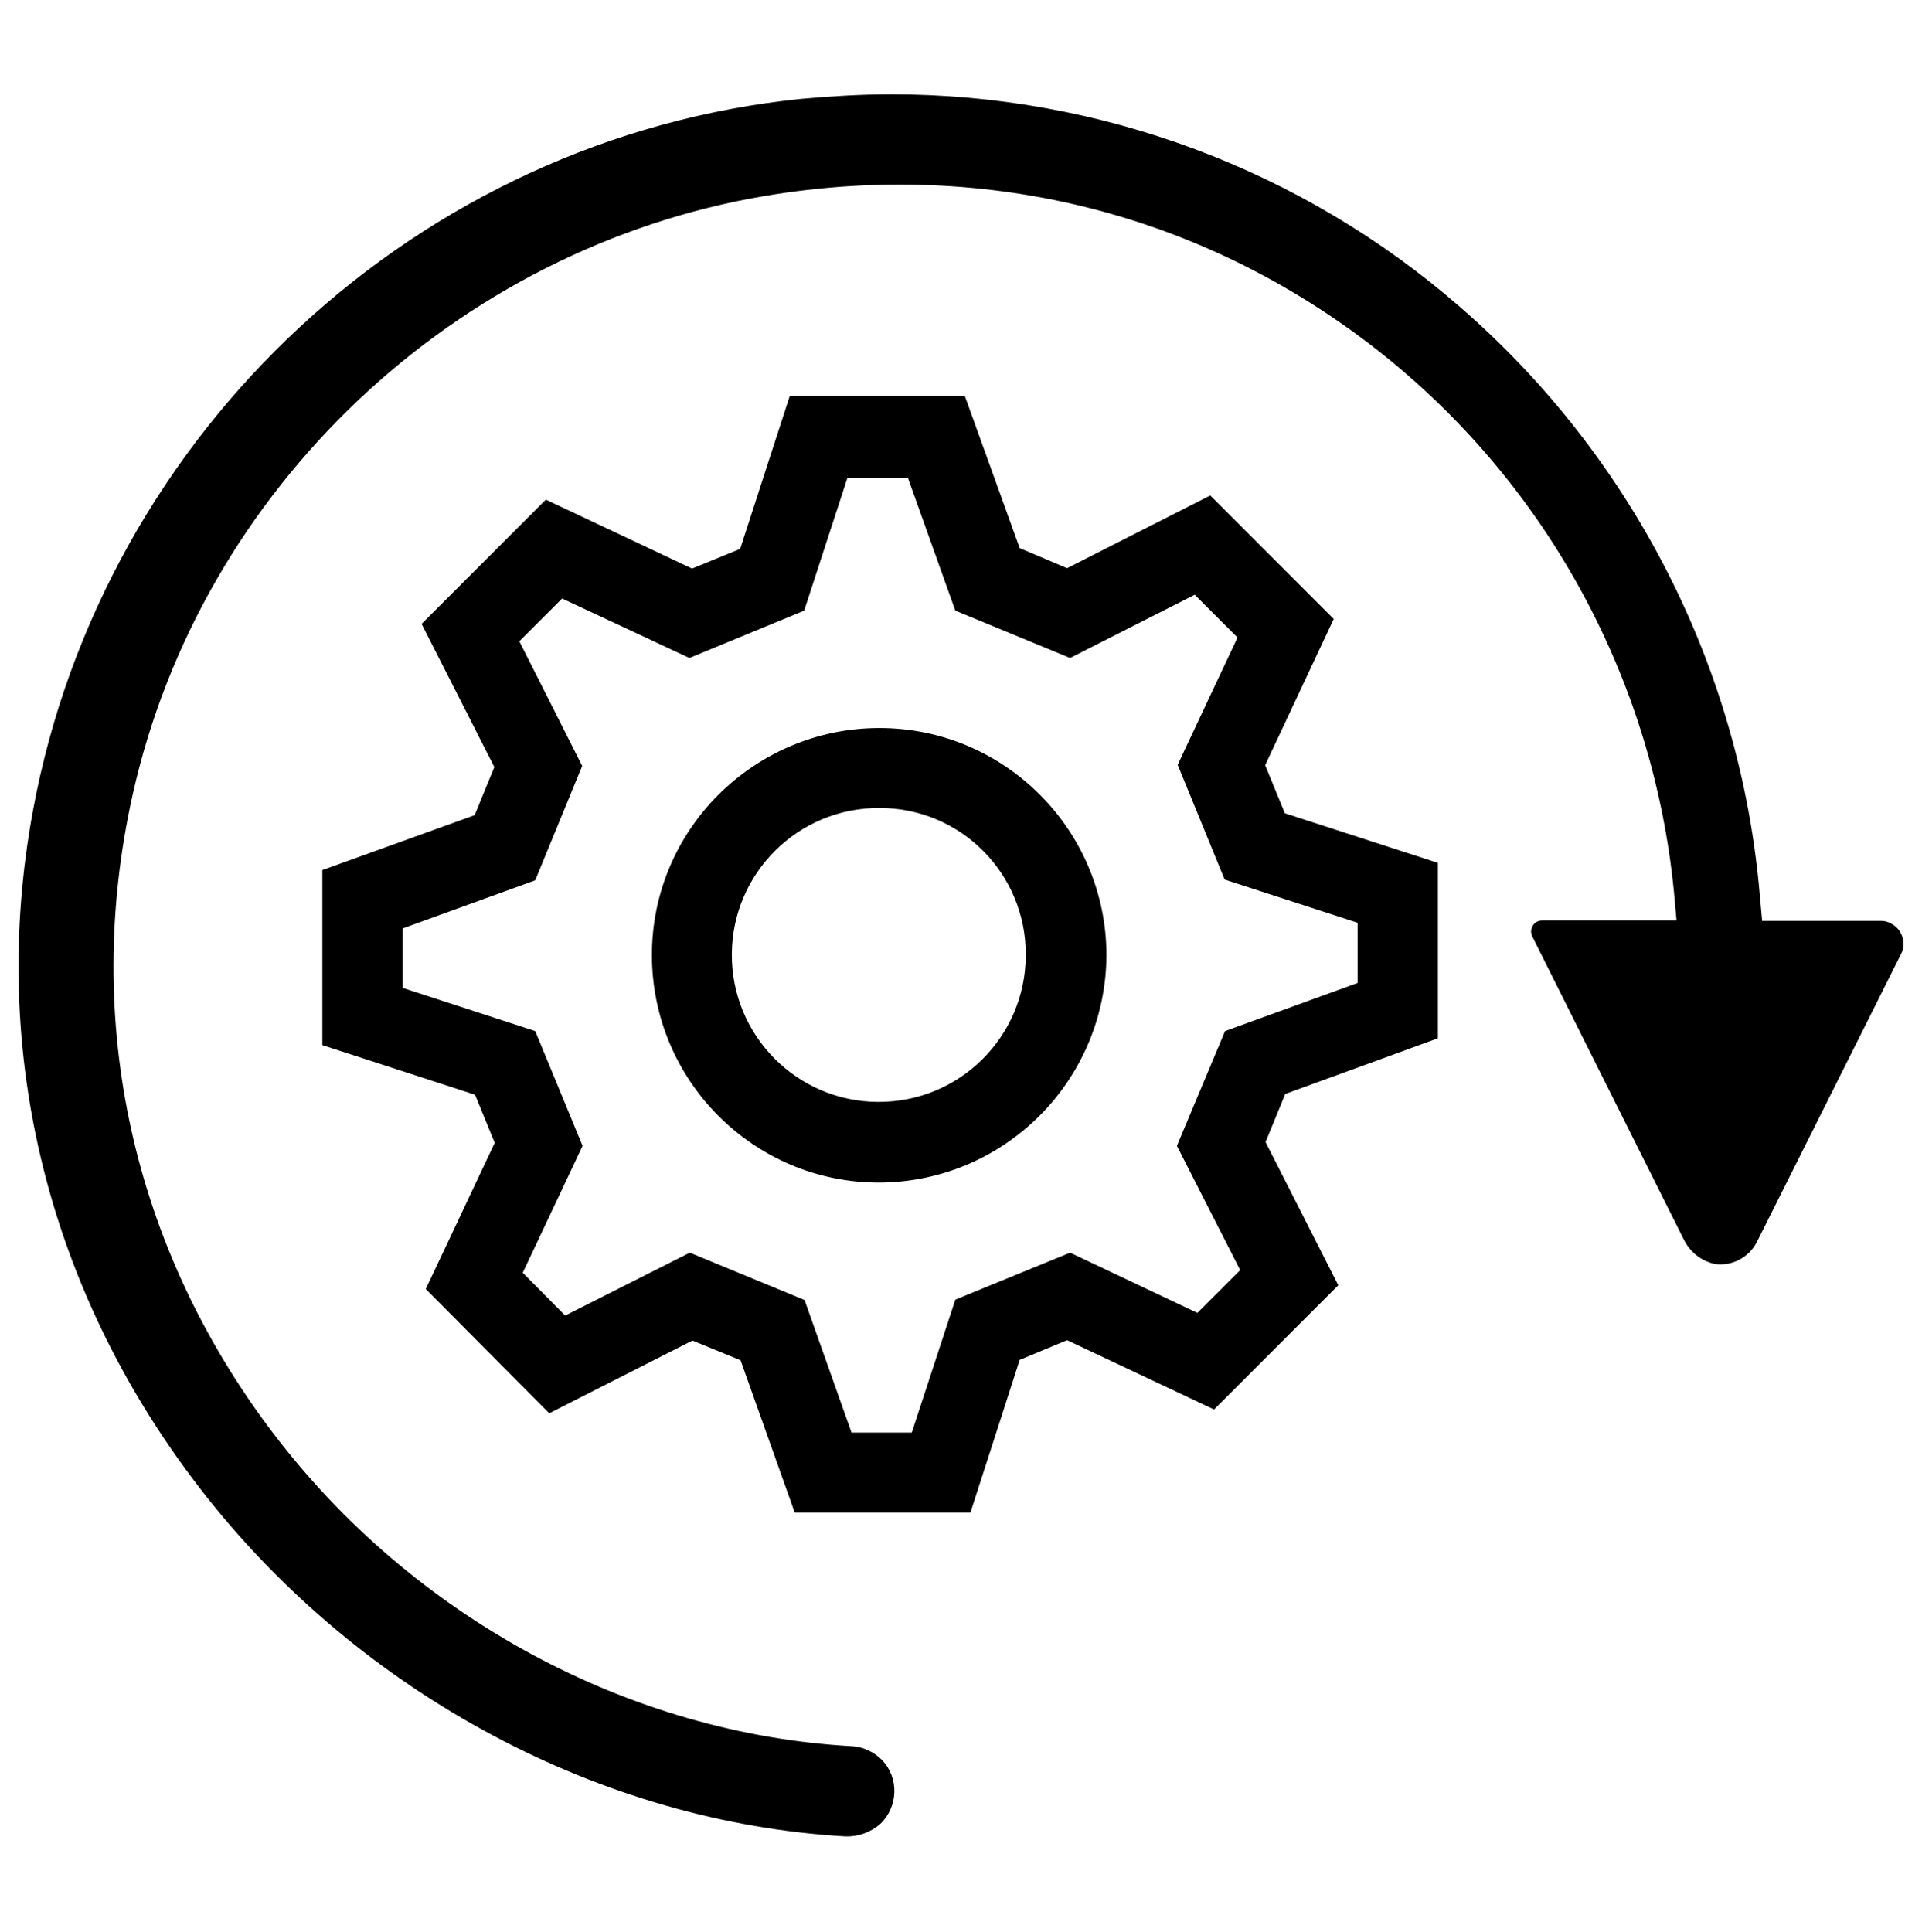<?xml version="1.0" encoding="utf-8"?>
<!-- Generator: Adobe Illustrator 27.4.0, SVG Export Plug-In . SVG Version: 6.00 Build 0)  -->
<svg version="1.1" id="Movimiento" xmlns="http://www.w3.org/2000/svg" xmlns:xlink="http://www.w3.org/1999/xlink" x="0px" y="0px"
	 viewBox="0 0 507.4 510" style="enable-background:new 0 0 507.4 510;" xml:space="preserve">
<g>
	<path d="M463.8,327.9l38.1-76.1c1.5-2.9,0.2-6.6-2.7-8c-0.8-0.5-1.7-0.7-2.7-0.7h-31.3l-0.6-6.6C459.5,176.3,431,120.6,385.4,81
		c-41.6-36.2-94.9-56.1-150.1-56.1c-8,0-15.9,0.5-23.8,1.2C110.6,36.4,27.2,113.7,8.7,214C-3.2,278.2,13,342.3,54.1,394.6
		c41.6,52.9,104.8,86.5,169.1,90.2c3.4,0.1,6.7-1.1,9.2-3.3c4.7-4.5,5-12.1,0.5-16.8c-2-2.1-4.9-3.5-7.8-3.7
		C166.2,457.8,109,427,72,378.2S21.7,269.6,35,209.9C53,129,120.2,65.5,202.1,51.7c59.1-9.9,117.2,5.1,163.5,42.3
		c43.4,34.9,70.8,85.9,76.3,141.3l0.7,7.7h-35.5c-1.6,0-2.8,1.2-2.9,2.8c0,0.5,0.1,0.9,0.3,1.4l39.9,79.8c1.6,3.4,4.6,5.9,8.4,6.7
		C457.2,334.3,461.7,332,463.8,327.9z"/>
	<path d="M256.2,399.3h-46.4l-14.3-40.2l-12.7-5.2L145,373.1l-32.6-32.8l18.2-38.6l-5.2-12.7l-40.3-13.1v-46.2l40.2-14.5l5.2-12.7
		l-19.2-37.8l32.8-32.8l38.6,18.2l12.7-5.2l13.1-40.4h46.2l14.5,40.2l12.5,5.3l37.8-19.2l32.6,32.6L334,202l5.2,12.7l40.4,13.1v46.3
		l-40.3,14.7l-5.2,12.7l19.2,37.8l-32.8,32.8l-38.8-18.3l-12.5,5.2L256.2,399.3z M224.8,378.2h15.9l11.5-35.1l30.3-12.4l33.6,15.9
		l11.3-11.3l-16.7-32.8l12.7-30.3l35-12.7v-15.9l-35.1-11.4l-12.4-30.3l15.8-33.6L315.4,157l-32.9,16.7l-30.3-12.5l-12.5-35h-16
		l-11.4,35L182,173.7L148.4,158l-11.3,11.3l16.6,32.9l-12.4,30.2l-35,12.7v15.7l35,11.4l12.5,30.3L138,336l11.2,11.3l32.9-16.6
		l30.3,12.5L224.8,378.2z M232.2,312.2c-33.1,0.1-60-26.8-60.1-59.9s26.8-60,59.9-60.1s60,26.8,60.1,59.9v0.1
		C291.9,285.2,265.3,312,232.2,312.2L232.2,312.2z M232.2,213.3c-21.5-0.1-38.9,17.2-39,38.6c-0.1,21.5,17.2,38.9,38.6,39
		c21.5,0.1,38.9-17.2,39-38.6c0-0.1,0-0.1,0-0.2C270.9,230.7,253.7,213.3,232.2,213.3L232.2,213.3z"/>
</g>
</svg>
